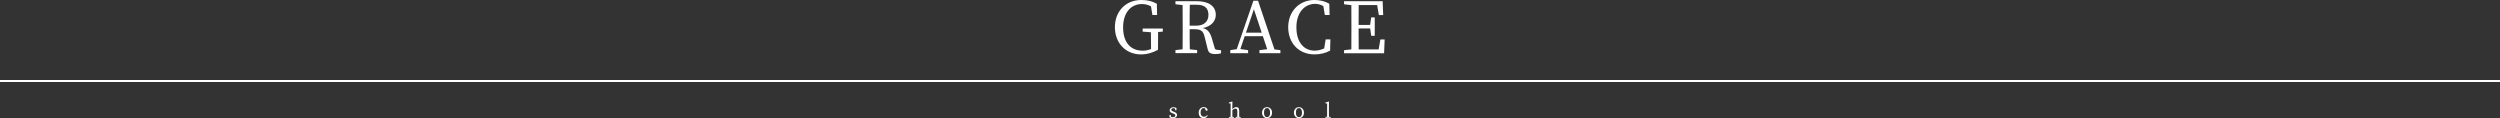 <?xml version="1.0" encoding="UTF-8"?> <svg xmlns="http://www.w3.org/2000/svg" xmlns:xlink="http://www.w3.org/1999/xlink" version="1.1" id="Слой_1" x="0px" y="0px" viewBox="0 0 5000 237" style="enable-background:new 0 0 5000 237;" xml:space="preserve"><rect x="0" y="0" width="5000" height="237" fill="#333333" stroke="none"/> <style type="text/css"> .st0{fill:#FFFFFF;} </style> <path class="st0" d="M5000,160H0v4h5000V160z"></path> <path class="st0" d="M2348.1,223.6l-1.3-0.5c-3-1.1-4.1-1.8-4.1-3.8c0-1.8,1.4-3,4.1-3c1.1,0,2.1,0.3,3.1,0.8l0.7,3.5h2.2l0.2-4.4 c-1.8-1.2-3.9-1.8-6.1-1.8c-4.9,0-7.6,2.9-7.6,6.1c0,3,2.1,4.7,5.3,5.9l2,0.7c2.8,1,4.1,2,4.1,3.9c0,2-1.6,3.4-5,3.4 c-1.2,0-2.5-0.2-3.6-0.7l-0.9-3.8h-2.3l0.2,4.8c2,1.1,4.2,1.7,6.5,1.7c5.6,0,8.5-3,8.5-6.2C2354.1,227.3,2352.5,225.2,2348.1,223.6z "></path> <path class="st0" d="M2408.2,233.5c-4.1,0-7.1-3-7.1-8.6c0-5.6,2.7-8.7,6.5-8.7c0.8,0,1.6,0.2,2.5,0.4l0.8,2.9c0.3,1.1,0.9,2,2.4,2 c0.6,0,1.2-0.2,1.6-0.7c0.3-0.5,0.4-1.1,0.2-1.6c-0.9-2.9-3.9-5-7.6-5c-5.2,0-10.1,4.1-10.1,11.1c0,6.8,3.8,11,9.8,11 c4.1,0,6.9-2,8.1-5.7l-1.1-0.5C2413.1,232.2,2410.7,233.5,2408.2,233.5z"></path> <path class="st0" d="M2478.4,222.4c0-5.8-1.8-8.2-5.6-8.2c-2.8,0-5.9,1.7-8.1,4.1v-8.6l0.2-6.2l-0.6-0.4l-6.6,2v1.5l3.6,0.4 c0,0,0,24.3-0.1,26.5l-3.4,0.6v1.5h10.1v-1.5l-3.1-0.6c0-2.2-0.1-13.3-0.1-13.3c2.4-2.1,4.2-2.9,6.3-2.9c2.6,0,3.7,1.3,3.7,5.4 c0,0,0,8.6-0.1,10.8l-3.3,0.6v1.5h10.1v-1.5l-3.1-0.6C2478.4,231.3,2478.4,222.4,2478.4,222.4z"></path> <path class="st0" d="M2534.1,214.3c-5,0-10,3.8-10,11.1c0,7.3,5,10.9,10,10.9c5,0,10-3.6,10-10.9 C2544.2,218.1,2539.1,214.3,2534.1,214.3z M2534.1,234.3c-3.9,0-6.1-3-6.1-9s2.1-9.1,6.1-9.1c3.8,0,6.1,3.2,6.1,9.1 S2537.9,234.3,2534.1,234.3z"></path> <path class="st0" d="M2597.9,214.3c-5.1,0-10,3.8-10,11.1c0,7.3,5,10.9,10,10.9c5,0,10-3.6,10-10.9 C2607.9,218.1,2602.8,214.3,2597.9,214.3z M2597.9,234.3c-3.9,0-6.1-3-6.1-9s2.1-9.1,6.1-9.1c3.8,0,6.1,3.2,6.1,9.1 S2601.7,234.3,2597.9,234.3z"></path> <path class="st0" d="M2657.9,233.5c0-2.4-0.1-23.8-0.1-23.8l0.2-6.2l-0.6-0.4l-6.7,2v1.5l3.6,0.4c0,0,0,24.1-0.1,26.4l-3.5,0.6v1.5 h10.8v-1.5L2657.9,233.5z"></path> <path class="st0" d="M2285.6,63.3l16.2,1.2c0.1,9.5,0.3,33.6,0.3,33.6c-5.4,2.2-11.2,3.3-17.1,3.2c-24.1,0-38.8-16.9-38.8-46.5 c0-29.8,16-46.7,37.6-46.7c6.6,0,12.5,1.5,18.2,4.6l2.8,17.3h9.4l-0.5-22.5c-8.7-5-18.4-7.5-31.2-7.5c-31.5,0-52.7,23.2-52.7,54.3 c0,31.3,21.1,54.5,52.1,54.5c12.8,0,23.4-3.5,34.1-9.1c0,0,0-26.1,0.2-35.7l9.4-0.8v-6.1h-40.3V63.3z"></path> <path class="st0" d="M2423.4,75.7c-3.7-12.3-9.3-17.7-18-19.6c17.3-3.1,26.2-14.2,26.2-26.3c0-17.3-13.9-27.4-37.6-27.4h-43.1v6.1 l14.3,1.7c0.3,13.4,0.3,75.3,0,88.3l-14.3,1.7v6.1h43.4v-6.1l-14.7-1.6c-0.3-13-0.3-26.2-0.3-40.2h8.1c12.8,0,18.6,2,21.7,14.7 l6.3,25.3c1.8,7.3,5.9,9.7,15.6,9.7c4.6,0,8.3-0.5,11.1-1.5v-6.1l-9.3-1.1c-1.5-0.2-2.8-1.3-3.2-2.7L2423.4,75.7z M2379.3,51.4 c0-15.3,0-28.5,0.3-41.9h14.1c16.1,0,23.2,7.3,23.2,20.3c0,12.6-8.1,21.6-24.8,21.6H2379.3z"></path> <path class="st0" d="M2516.1,1.5h-9.3l-33.3,96.8l-13.1,2h0.2v6.1h35.6v-6.1l-15.5-2.2l8.7-25.7h36.3l8.7,26l-15.5,1.9v6.1h41.9 v-6.1l-11.9-1.5L2516.1,1.5z M2491.9,65.3l15.9-46.7l15.6,46.7H2491.9z"></path> <path class="st0" d="M2648.4,96.8c-5.9,2.8-12.3,4.4-18.9,4.5c-21.5,0-36.7-16.4-36.7-46.7c0-30.4,16.9-46.7,37.6-46.9 c5.1,0,10.6,1.3,16.3,4.5l3,17.8h9.5l-0.6-22.5c-10.4-6-21.5-7.5-29.9-7.5c-30.4,0-52.3,23.2-52.3,54.3c0,31.8,21.1,54.5,52.5,54.5 c11,0,21.5-2.2,31.3-7.5l0.6-22.5h-9.5L2648.4,96.8z"></path> <path class="st0" d="M2760.7,78.9l-3.4,19.9h-39.9c-0.2-13.4-0.2-27.1-0.2-41.9h23.2l2,14.7h7.1V34.8h-7.1l-2.2,15.1h-23 c0-13.4,0-26.7,0.2-39.7h36.9l3.4,19.9h8.7l-1.1-27.7h-77.2v6.1l14.6,1.8c0.2,13.4,0.2,75.3,0,88.4l-14.6,1.7v6.2h80.1l1.1-27.7 H2760.7z"></path> </svg> 